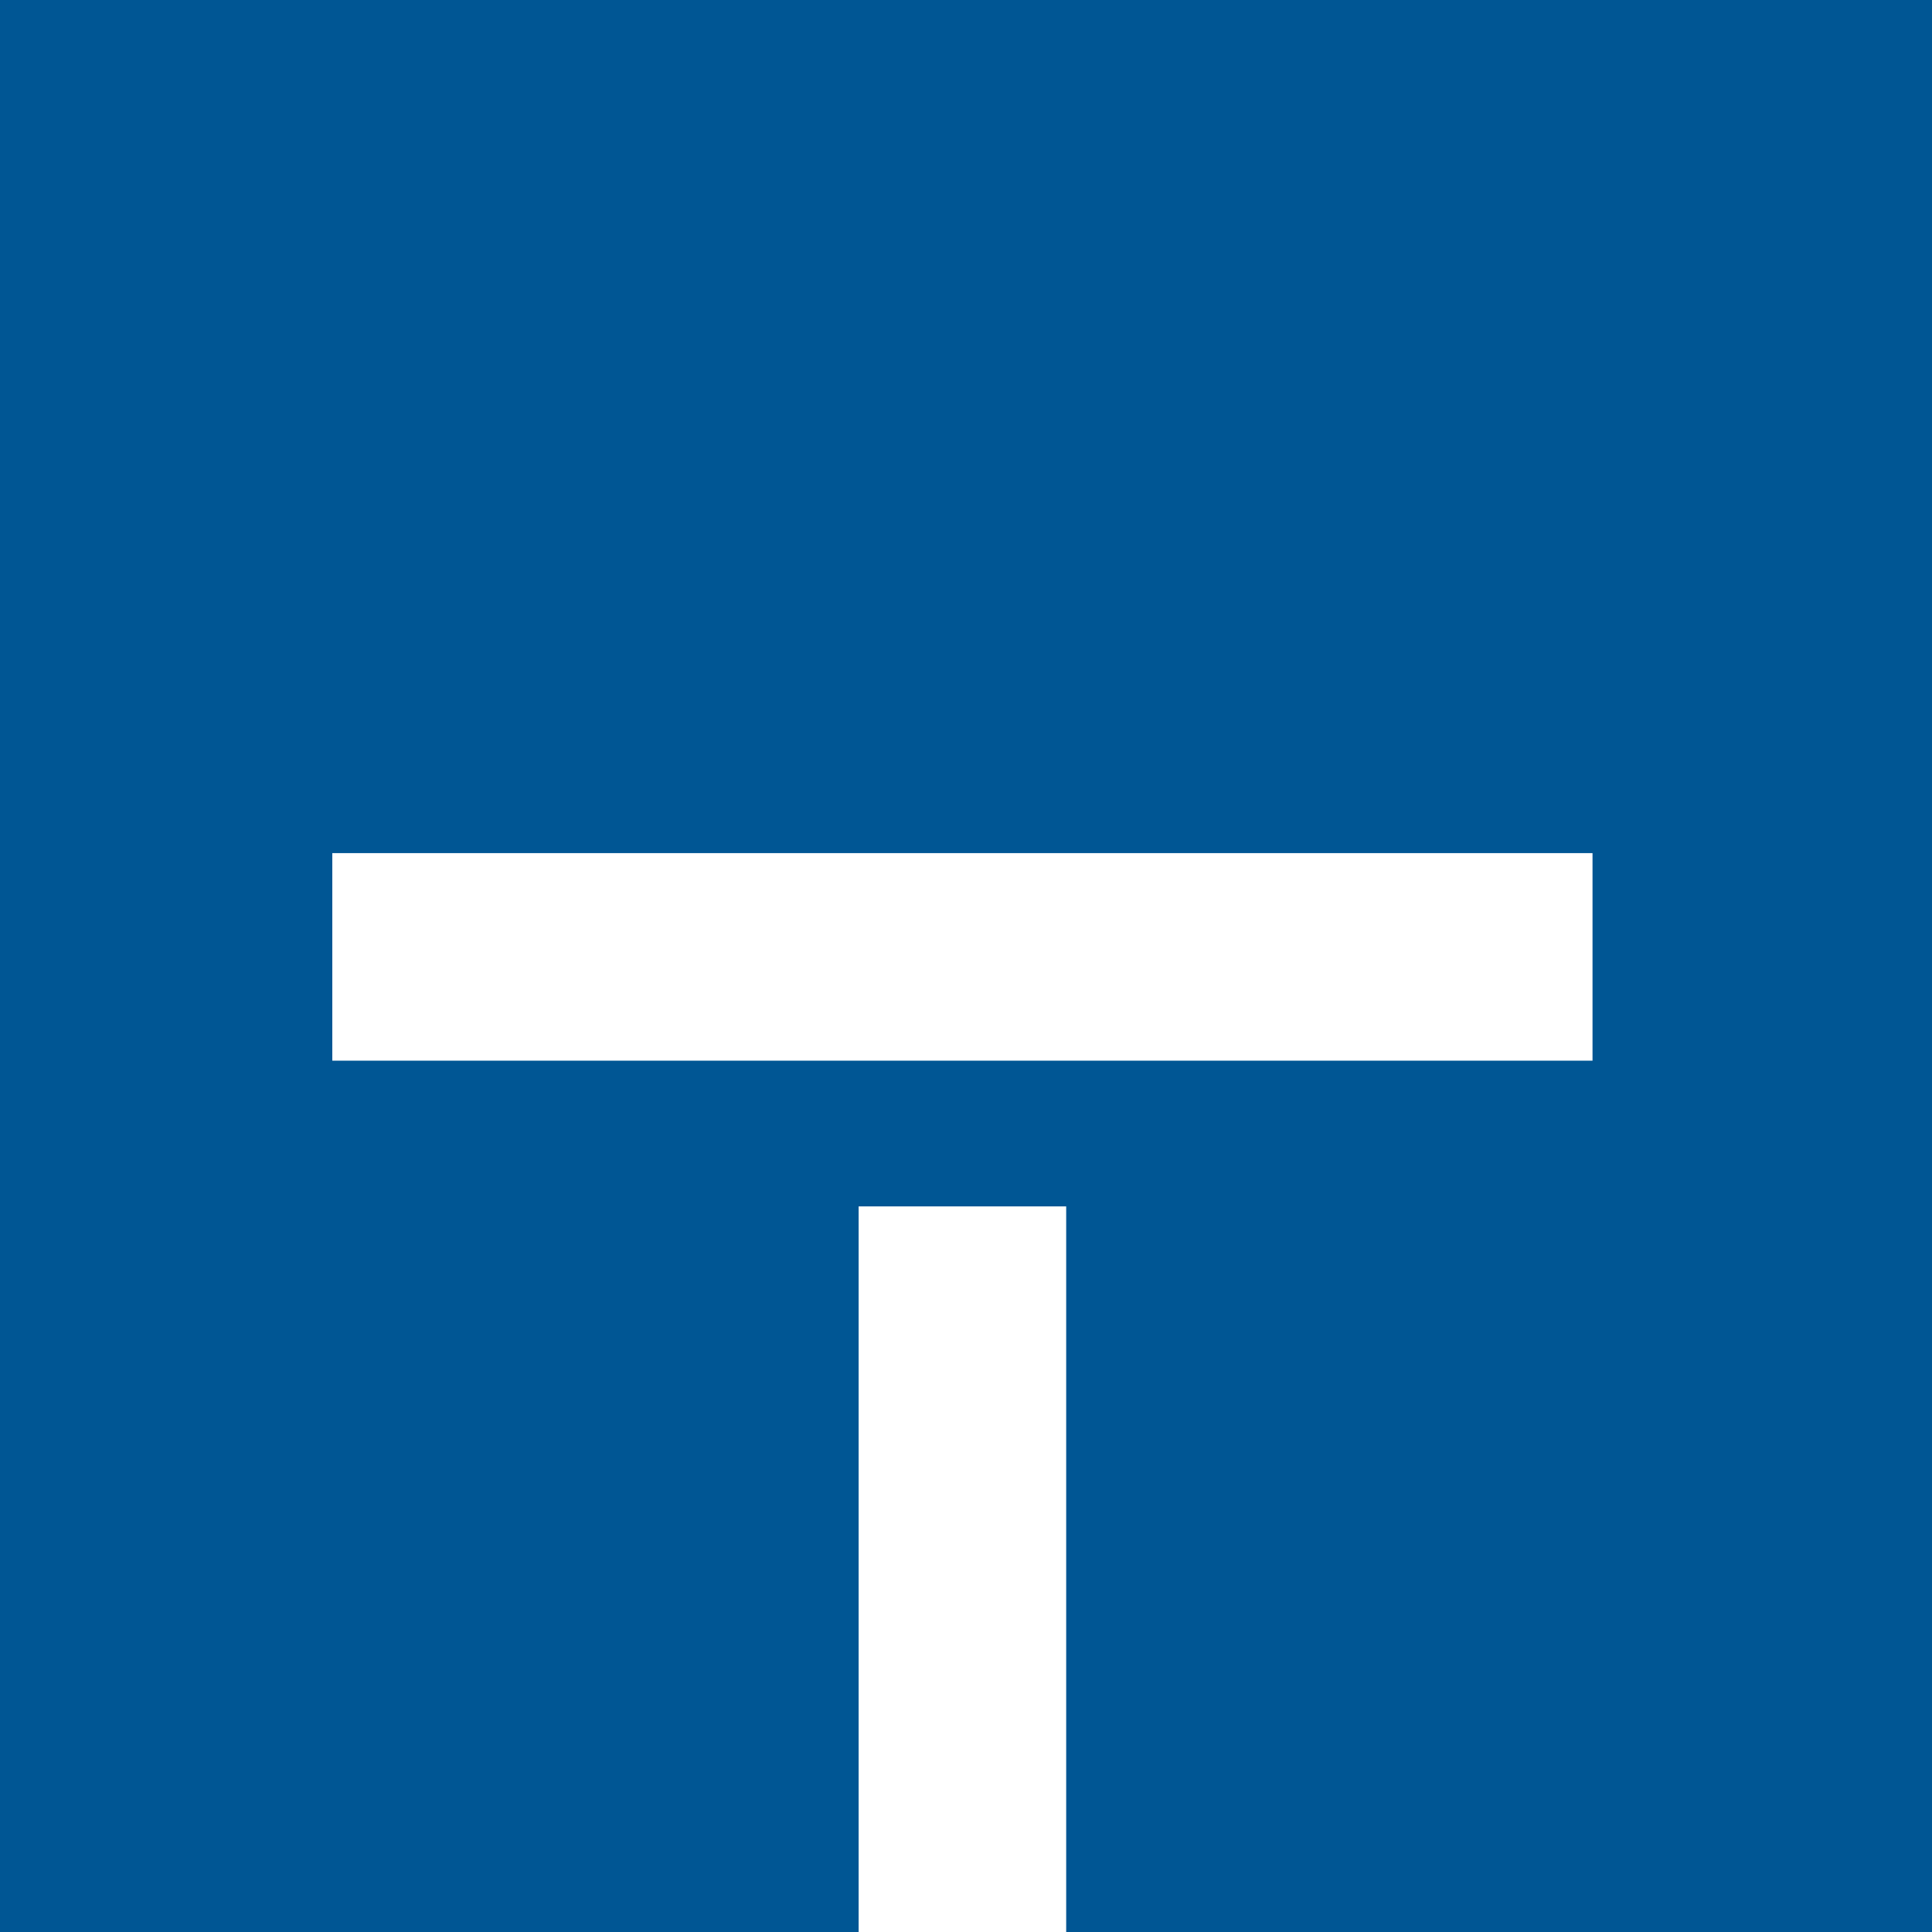 <svg id="Capa_1" data-name="Capa 1" xmlns="http://www.w3.org/2000/svg" viewBox="0 0 70 70"><rect x="0" y="0" width="70" height="70" fill="#808080" stroke="none"/><defs><style>.cls-1{fill:#fff;}.cls-2{fill:#005694;}</style></defs><rect class="cls-1" x="8.33" y="20.11" width="7.52" height="49.89"/><path class="cls-1" d="M53.79,0a19,19,0,0,1-19,19,19,19,0,0,1-19-19H8.33A26.51,26.51,0,0,0,34.82,26.48a26.44,26.44,0,0,0,19-8V50H61.3V0Z"/><rect class="cls-2" width="70" height="70"/><rect class="cls-1" x="31.11" y="43.71" width="7.52" height="26.29"/><rect class="cls-1" x="12.04" y="30.91" width="45.66" height="7.52"/></svg>